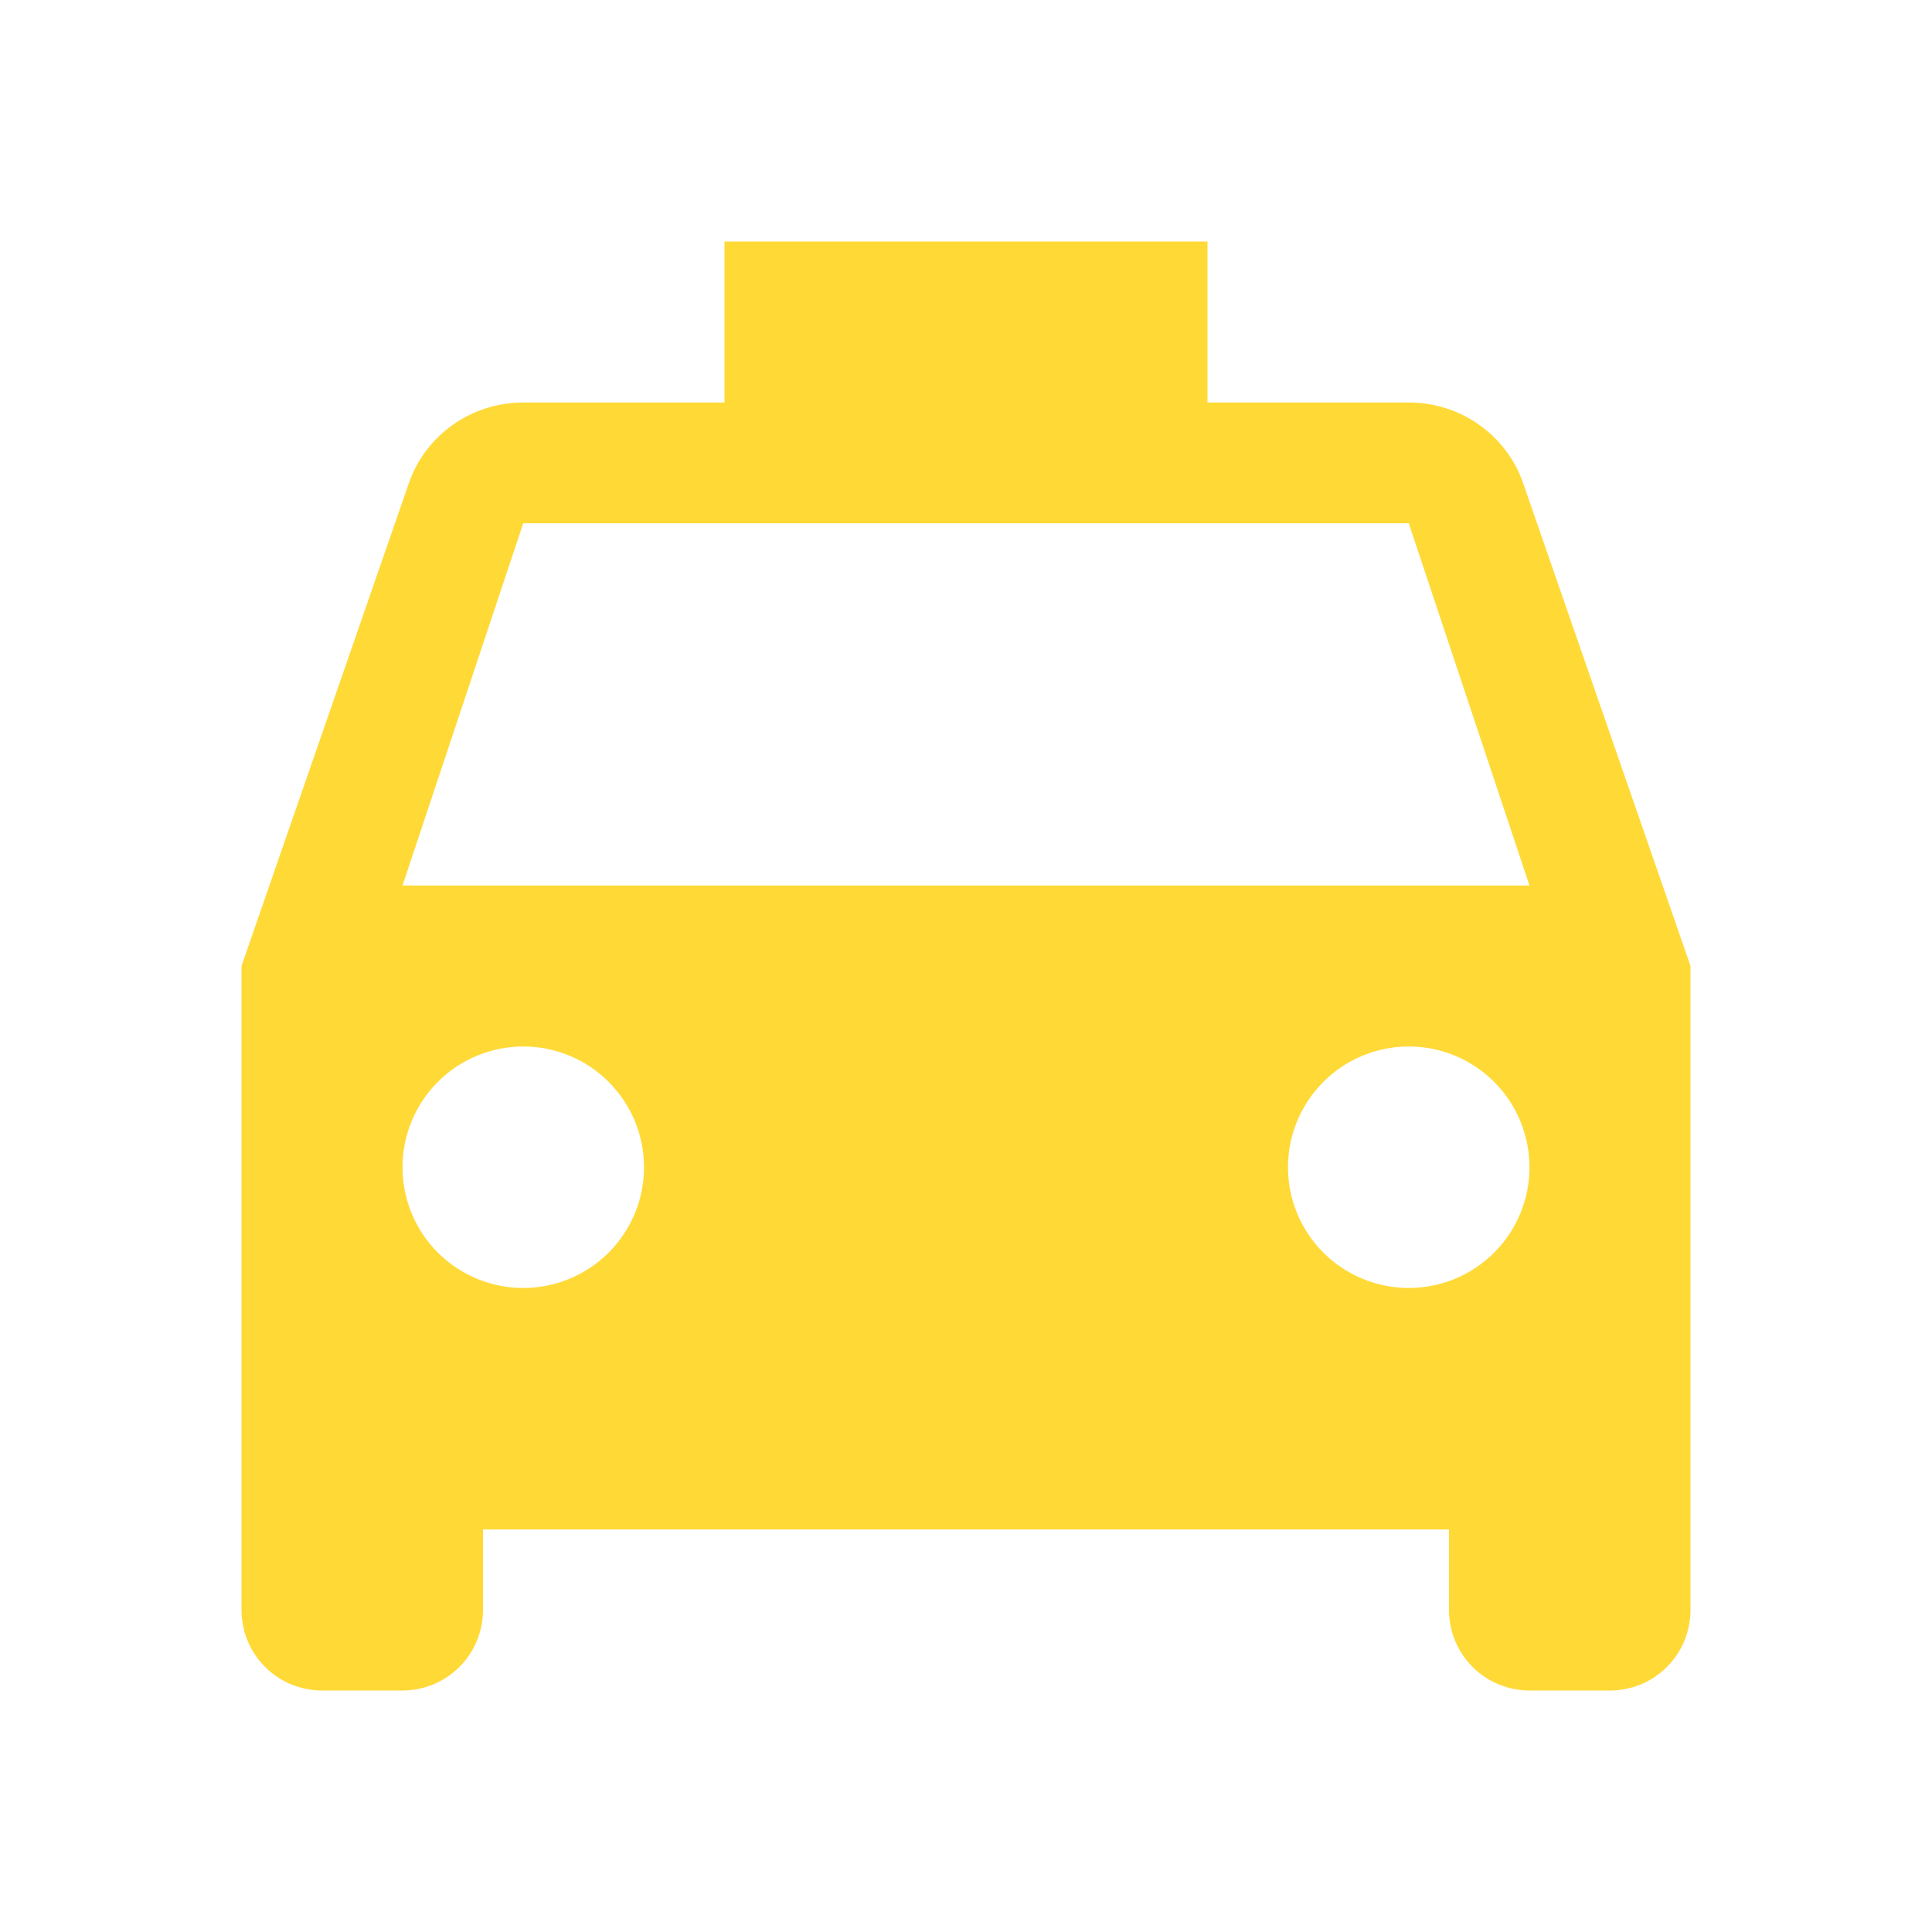 <svg width="41" height="41" viewBox="0 0 41 41" fill="none" xmlns="http://www.w3.org/2000/svg">
<path d="M8.542 18.792L11.104 11.104H29.896L32.458 18.792M29.896 27.333C29.216 27.333 28.564 27.063 28.084 26.583C27.603 26.102 27.333 25.451 27.333 24.771C27.333 24.091 27.603 23.439 28.084 22.959C28.564 22.478 29.216 22.208 29.896 22.208C30.576 22.208 31.227 22.478 31.708 22.959C32.188 23.439 32.458 24.091 32.458 24.771C32.458 25.451 32.188 26.102 31.708 26.583C31.227 27.063 30.576 27.333 29.896 27.333ZM11.104 27.333C10.425 27.333 9.773 27.063 9.292 26.583C8.812 26.102 8.542 25.451 8.542 24.771C8.542 24.091 8.812 23.439 9.292 22.959C9.773 22.478 10.425 22.208 11.104 22.208C11.784 22.208 12.436 22.478 12.916 22.959C13.397 23.439 13.667 24.091 13.667 24.771C13.667 25.451 13.397 26.102 12.916 26.583C12.436 27.063 11.784 27.333 11.104 27.333ZM32.322 10.25C31.98 9.259 31.023 8.542 29.896 8.542H25.625V5.125H15.375V8.542H11.104C9.977 8.542 9.02 9.259 8.678 10.25L5.125 20.5V34.167C5.125 34.62 5.305 35.054 5.625 35.375C5.946 35.695 6.38 35.875 6.833 35.875H8.542C8.995 35.875 9.429 35.695 9.75 35.375C10.07 35.054 10.25 34.62 10.25 34.167V32.458H30.75V34.167C30.75 34.62 30.93 35.054 31.25 35.375C31.571 35.695 32.005 35.875 32.458 35.875H34.167C34.62 35.875 35.054 35.695 35.375 35.375C35.695 35.054 35.875 34.62 35.875 34.167V20.5L32.322 10.25Z" fill="#FFD936"/>
</svg>
